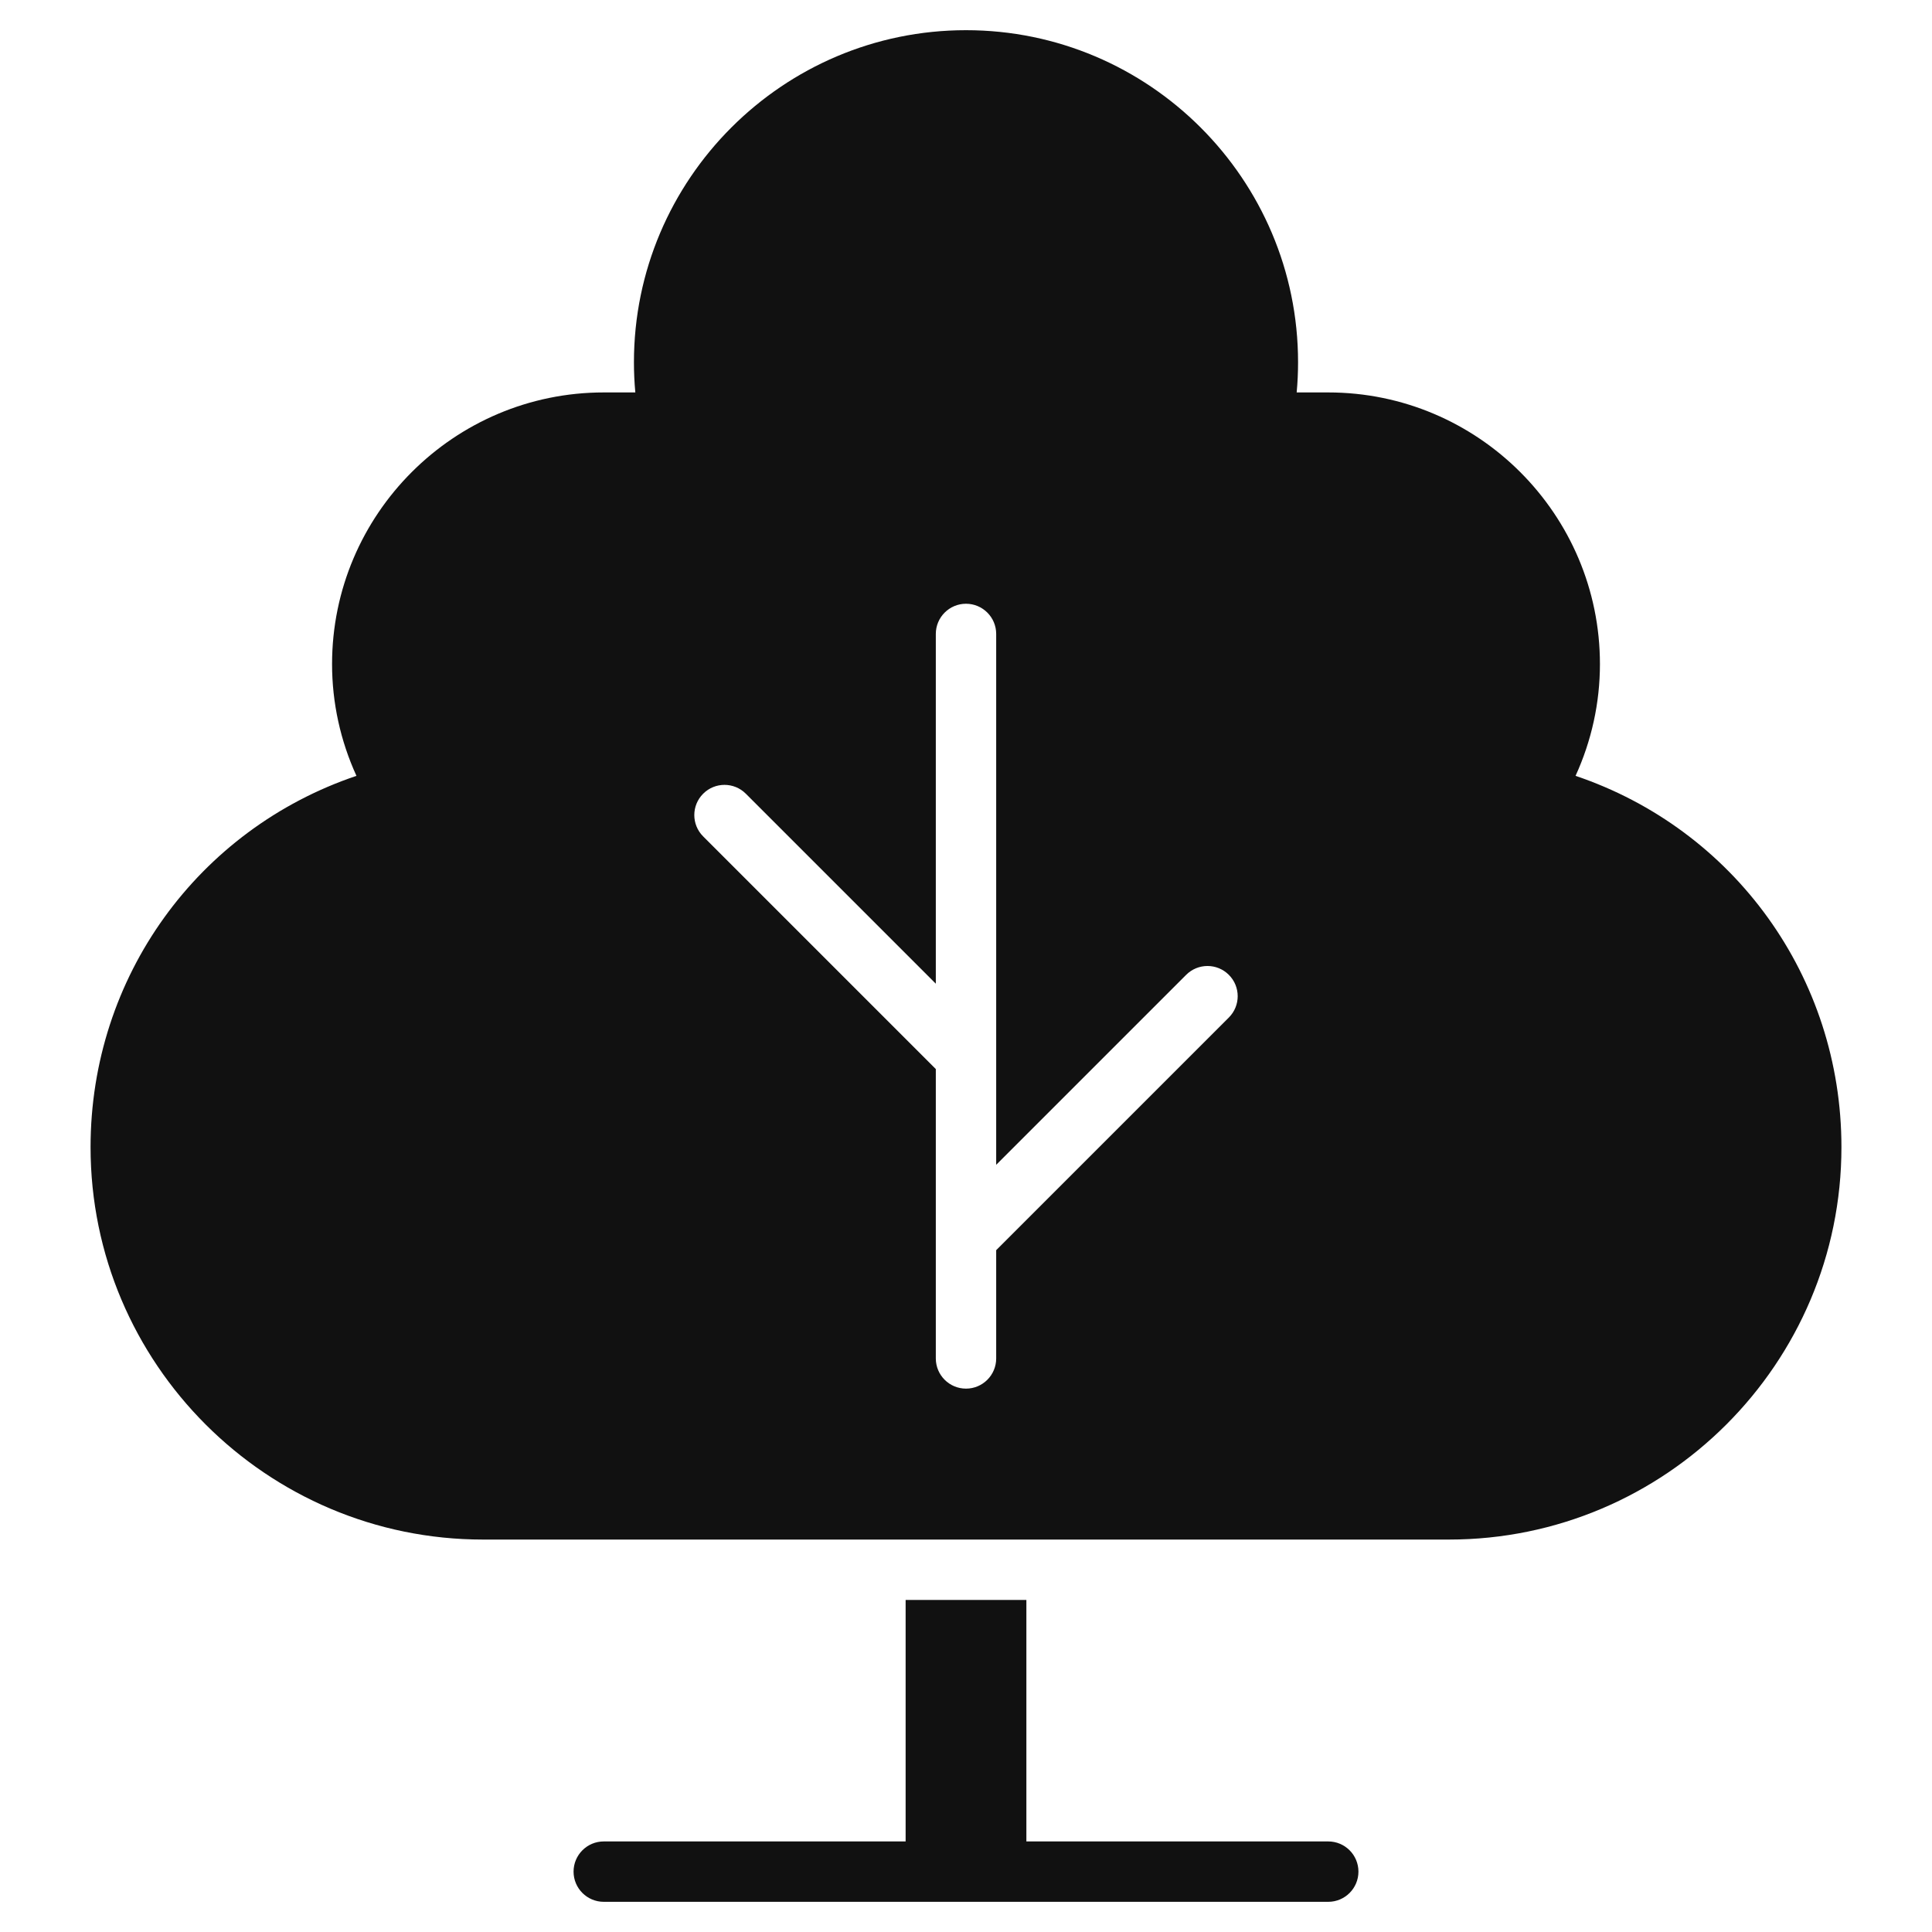 <svg xmlns="http://www.w3.org/2000/svg" viewBox="0 0 64 64" width="64" height="64"><g class="nc-icon-wrapper" stroke="none" fill="#111111"><path data-color="color-2" d="M44,61H34v-8h-4v8H20c-0.552,0-1,0.448-1,1s0.448,1,1,1h24c0.552,0,1-0.448,1-1 S44.552,61,44,61z"></path> <path fill="#111111" d="M52.192,25.701C52.724,24.537,53,23.278,53,22c0-4.962-4.038-9-9-9h-1.046 C42.985,12.667,43,12.333,43,12c0-6.065-4.935-11-11-11S21,5.935,21,12c0,0.333,0.015,0.667,0.046,1H20 c-4.962,0-9,4.038-9,9c0,1.278,0.276,2.537,0.808,3.701C6.562,27.472,3,32.36,3,38c0,7.168,5.832,13,13,13 h32c7.168,0,13-5.832,13-13C61,32.36,57.438,27.472,52.192,25.701z M40.707,33.707L33,41.414V45 c0,0.552-0.448,1-1,1s-1-0.448-1-1v-9.586l-7.707-7.707c-0.391-0.391-0.391-1.023,0-1.414 s1.023-0.391,1.414,0L31,32.586V21c0-0.552,0.448-1,1-1s1,0.448,1,1v17.586l6.293-6.293 c0.391-0.391,1.023-0.391,1.414,0S41.098,33.316,40.707,33.707z"></path></g></svg>